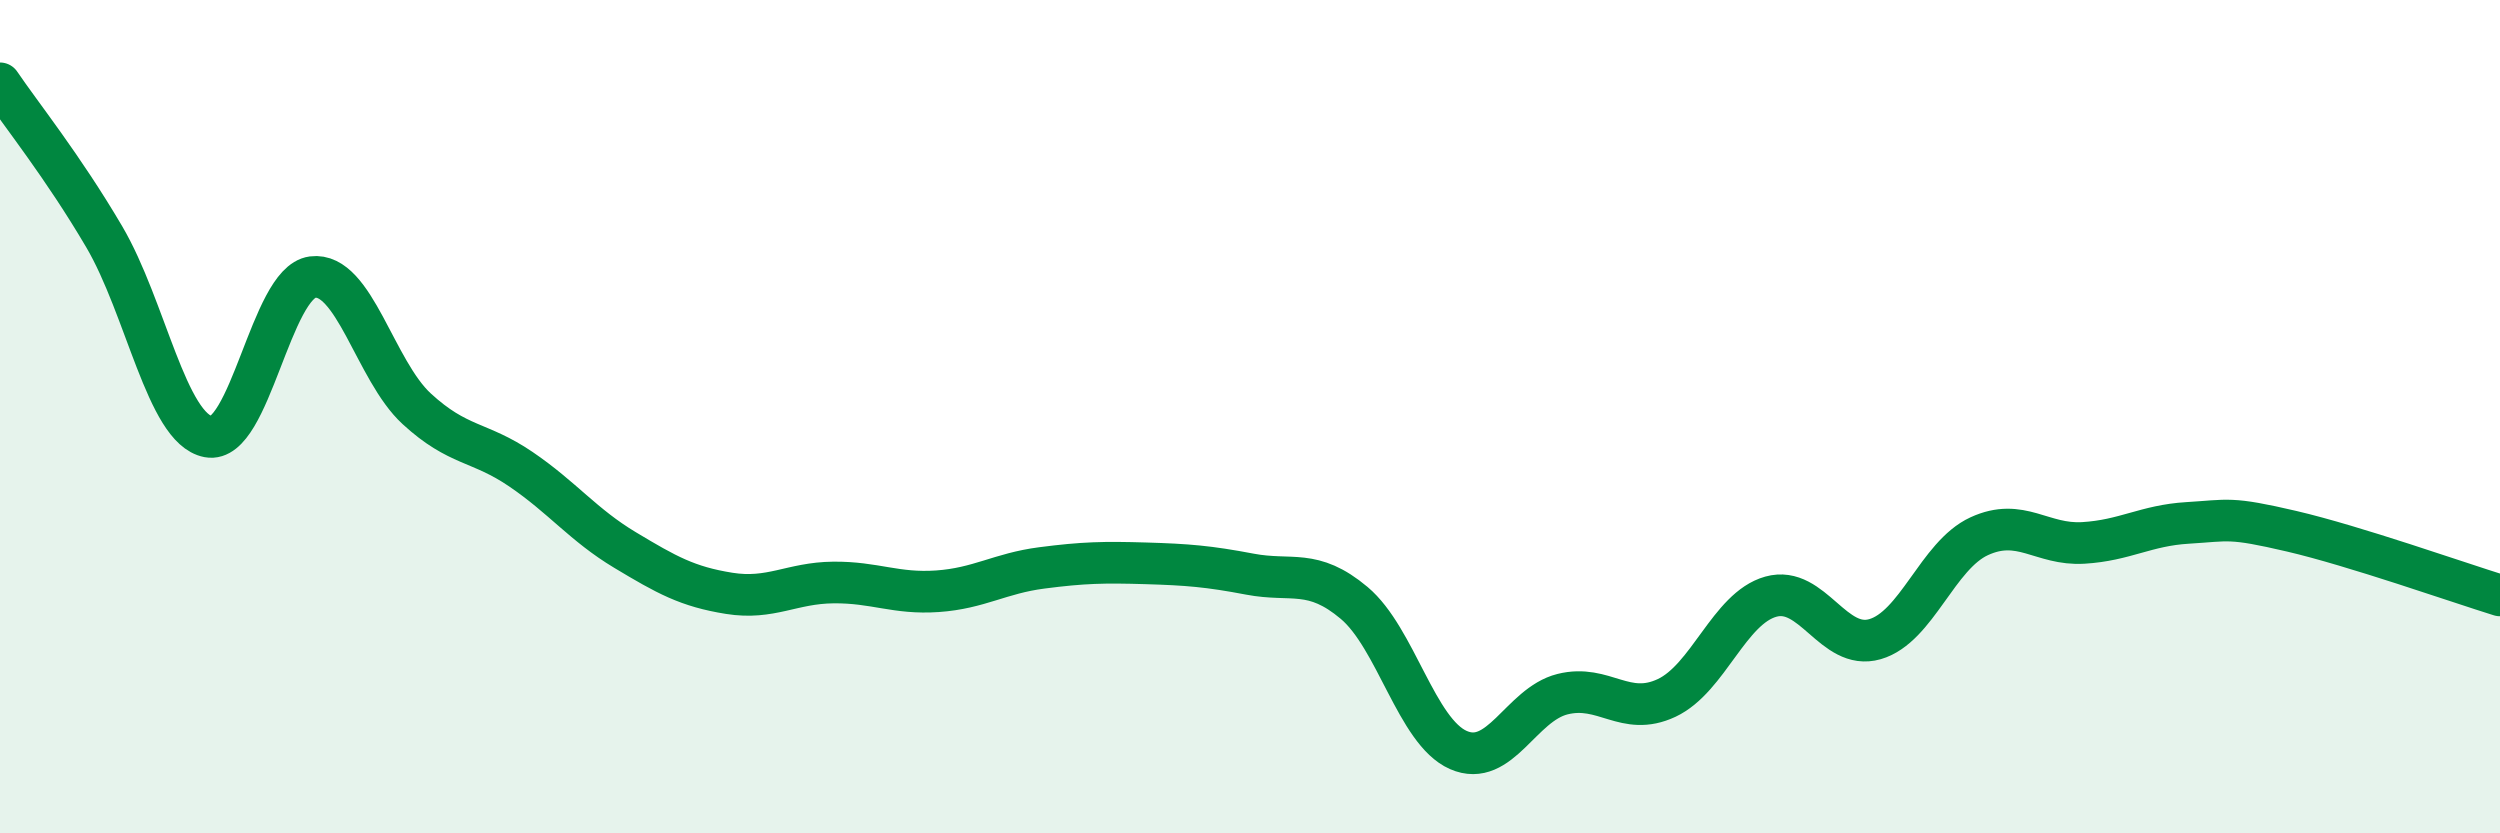 
    <svg width="60" height="20" viewBox="0 0 60 20" xmlns="http://www.w3.org/2000/svg">
      <path
        d="M 0,2 C 0.5,2.74 1.5,3.98 2.5,5.68 C 3.5,7.38 4,10.29 5,10.48 C 6,10.67 6.5,6.78 7.5,6.65 C 8.5,6.52 9,8.89 10,9.81 C 11,10.73 11.5,10.58 12.5,11.26 C 13.5,11.94 14,12.6 15,13.2 C 16,13.8 16.5,14.08 17.5,14.24 C 18.5,14.4 19,13.99 20,13.98 C 21,13.97 21.5,14.26 22.5,14.19 C 23.5,14.12 24,13.76 25,13.63 C 26,13.5 26.5,13.49 27.5,13.52 C 28.5,13.55 29,13.59 30,13.78 C 31,13.97 31.5,13.63 32.5,14.47 C 33.5,15.31 34,17.56 35,18 C 36,18.44 36.5,16.91 37.5,16.66 C 38.5,16.41 39,17.22 40,16.75 C 41,16.28 41.5,14.6 42.5,14.32 C 43.5,14.04 44,15.63 45,15.34 C 46,15.05 46.5,13.33 47.5,12.87 C 48.5,12.41 49,13.09 50,13.03 C 51,12.97 51.5,12.61 52.5,12.55 C 53.5,12.49 53.5,12.4 55,12.75 C 56.5,13.1 59,13.98 60,14.29L60 20L0 20Z"
        fill="#008740"
        opacity="0.1"
        stroke-linecap="round"
        stroke-linejoin="round"
      />
      <path
        d="M 0,2 C 0.5,2.74 1.5,3.98 2.5,5.68 C 3.5,7.38 4,10.29 5,10.48 C 6,10.67 6.5,6.78 7.5,6.65 C 8.5,6.52 9,8.89 10,9.81 C 11,10.73 11.5,10.58 12.5,11.26 C 13.5,11.94 14,12.6 15,13.2 C 16,13.8 16.5,14.08 17.5,14.24 C 18.5,14.4 19,13.99 20,13.98 C 21,13.97 21.5,14.26 22.5,14.19 C 23.5,14.12 24,13.76 25,13.63 C 26,13.5 26.5,13.49 27.5,13.52 C 28.5,13.55 29,13.59 30,13.78 C 31,13.97 31.5,13.63 32.5,14.47 C 33.5,15.31 34,17.56 35,18 C 36,18.44 36.5,16.91 37.5,16.66 C 38.5,16.41 39,17.22 40,16.75 C 41,16.28 41.5,14.6 42.5,14.32 C 43.5,14.04 44,15.63 45,15.34 C 46,15.05 46.5,13.33 47.5,12.87 C 48.5,12.41 49,13.09 50,13.03 C 51,12.97 51.5,12.61 52.5,12.55 C 53.5,12.49 53.5,12.4 55,12.75 C 56.5,13.1 59,13.98 60,14.29"
        stroke="#008740"
        stroke-width="1"
        fill="none"
        stroke-linecap="round"
        stroke-linejoin="round"
      />
    </svg>
  
